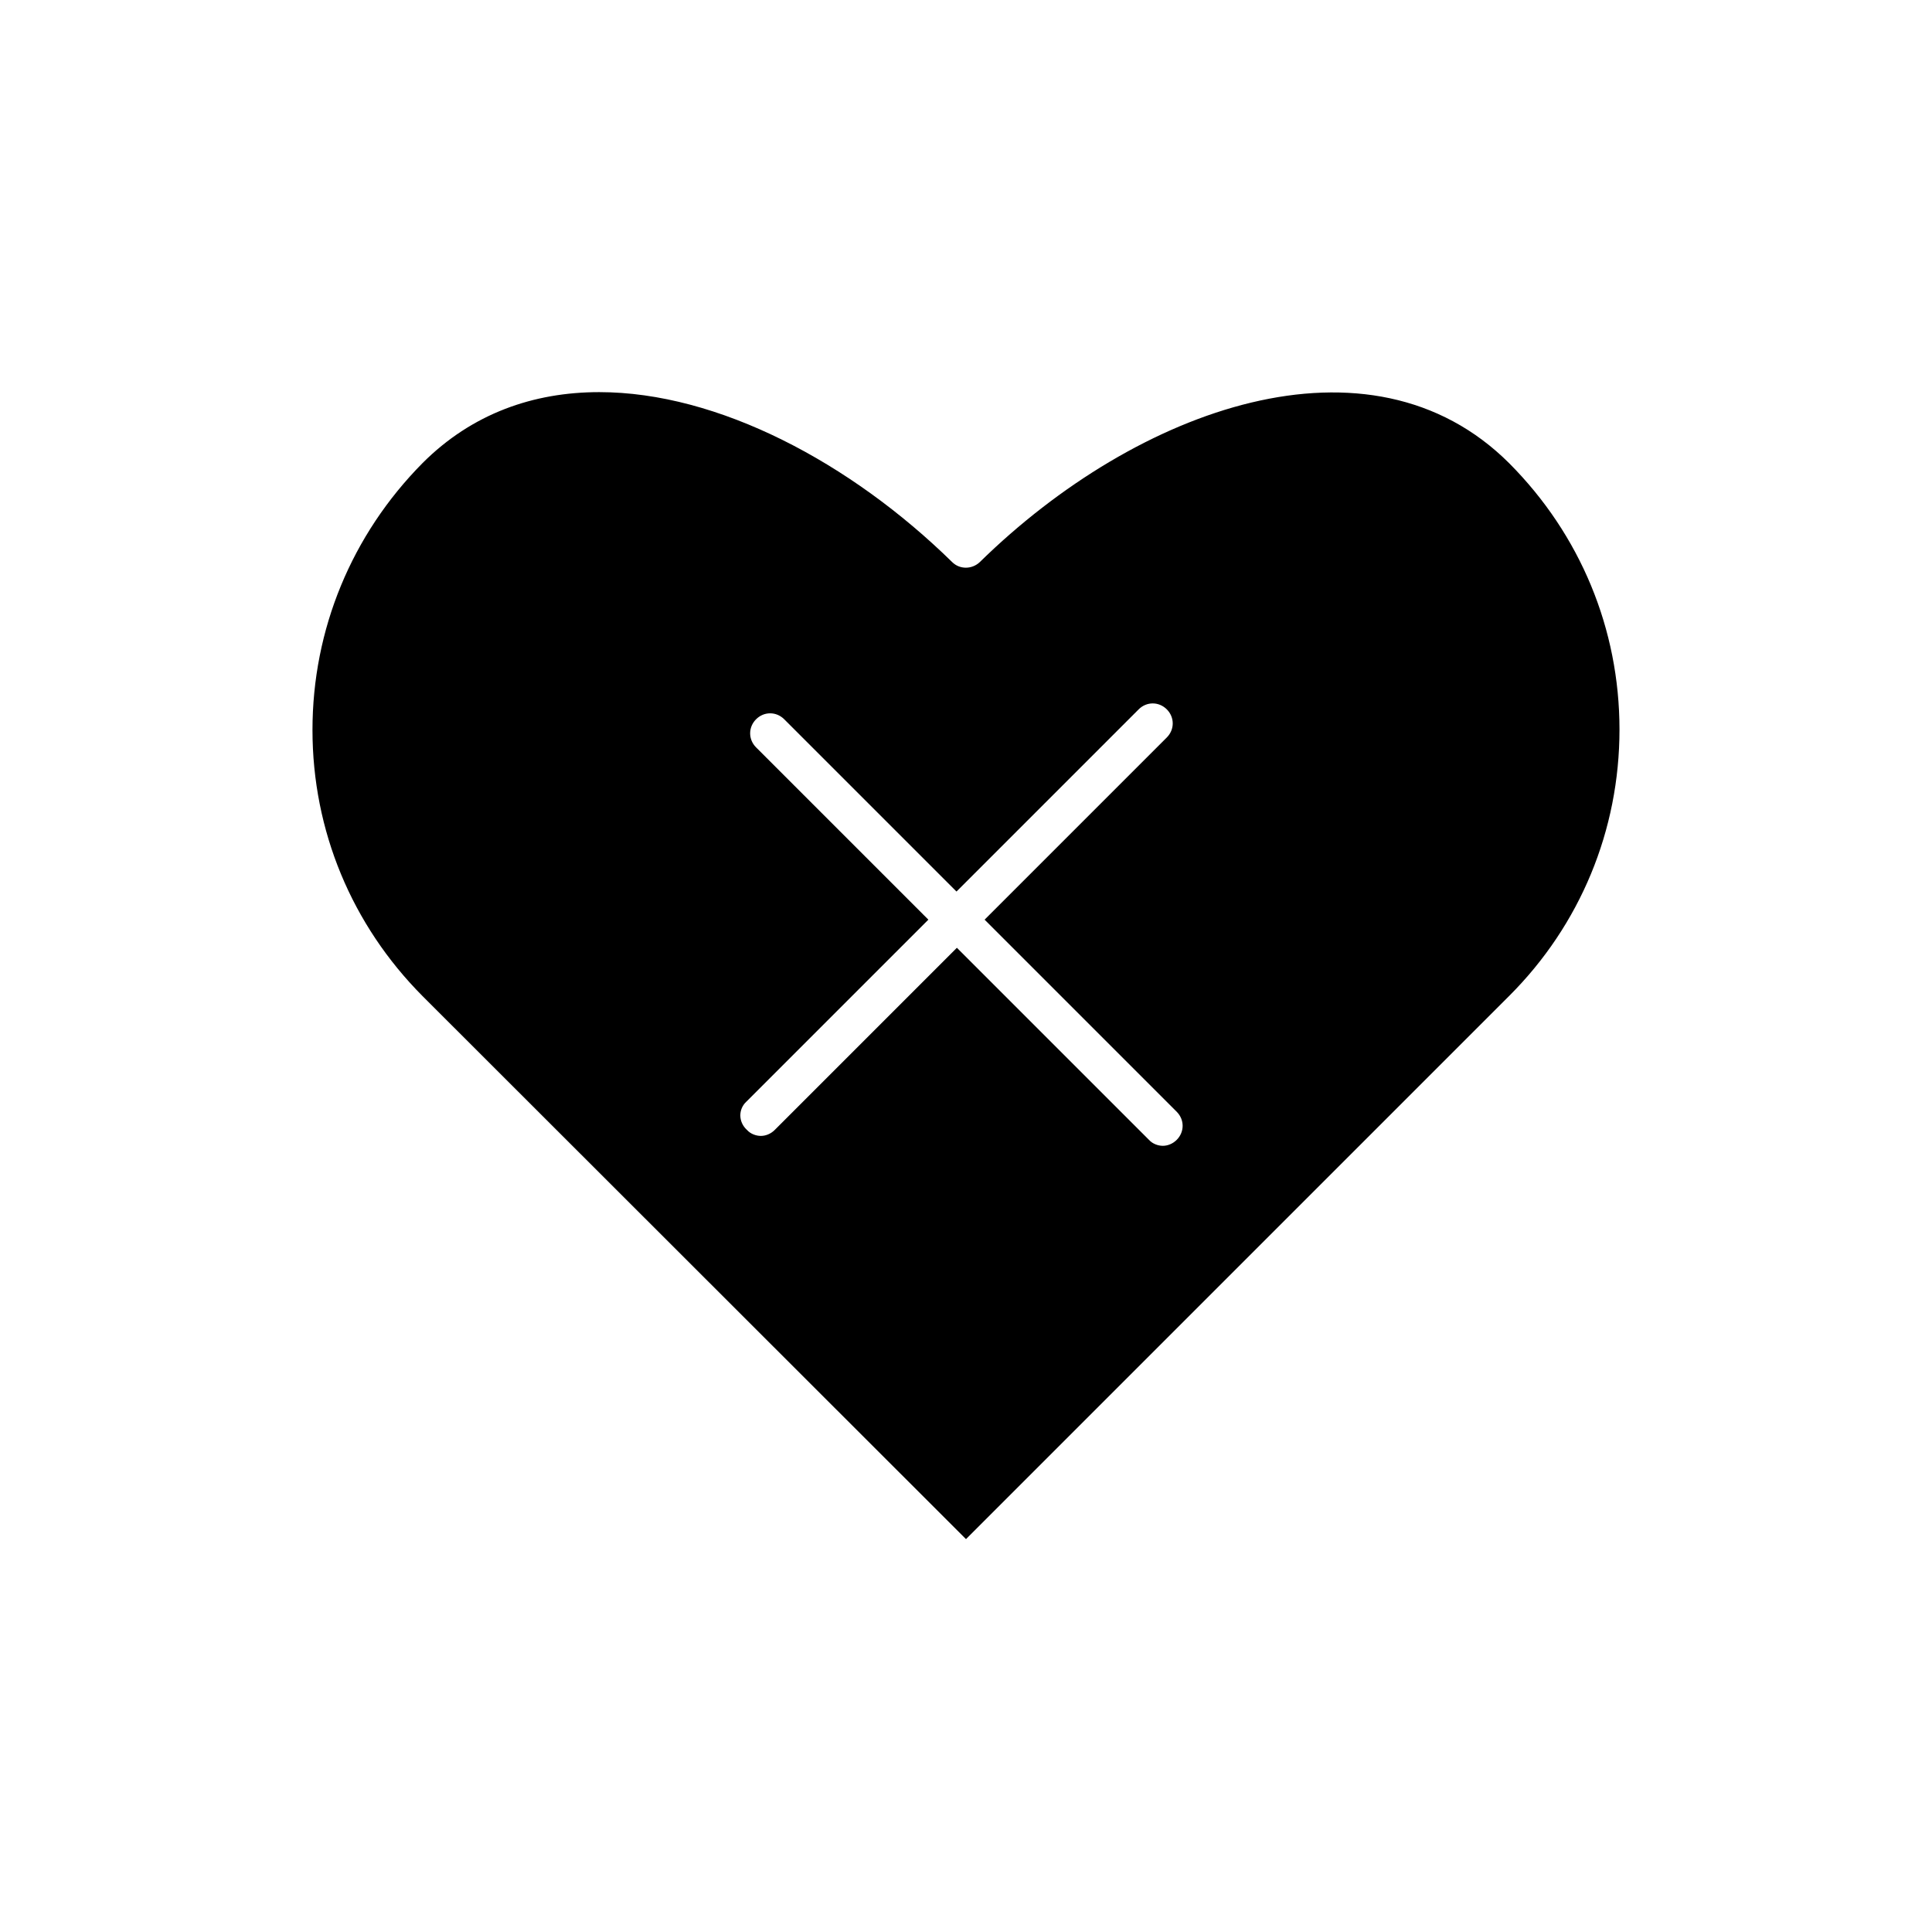 <?xml version="1.0" encoding="UTF-8"?>
<!-- Uploaded to: ICON Repo, www.svgrepo.com, Generator: ICON Repo Mixer Tools -->
<svg fill="#000000" width="800px" height="800px" version="1.1" viewBox="144 144 512 512" xmlns="http://www.w3.org/2000/svg">
 <path d="m400 551.88 144-144c18.789-18.789 29.18-43.875 29.18-70.535 0-26.66-10.391-51.641-29.18-70.535-36.945-36.945-98.559-14.801-140.33 26.137-2.098 1.996-5.352 1.996-7.348 0-26.871-26.344-62.031-45.027-93.52-45.027-17.422 0-33.691 5.668-46.812 18.789-18.789 18.996-29.18 44.082-29.18 70.742s10.391 51.641 29.18 70.535zm-58.254-115.88 48.281-48.281-45.656-45.656c-2.098-2.098-2.098-5.352 0-7.453 2.098-2.098 5.352-2.098 7.453 0l45.656 45.656 48.281-48.281c2.098-2.098 5.352-2.098 7.453 0 2.098 2.098 2.098 5.352 0 7.453l-48.281 48.281 50.906 50.906c2.098 2.098 2.098 5.352 0 7.453-1.051 1.051-2.414 1.574-3.672 1.574-1.258 0-2.731-0.523-3.672-1.574l-50.906-50.906-48.281 48.281c-1.051 1.051-2.414 1.574-3.672 1.574-1.258 0-2.731-0.523-3.672-1.574-2.32-2.102-2.32-5.457-0.219-7.453z"/>
</svg>